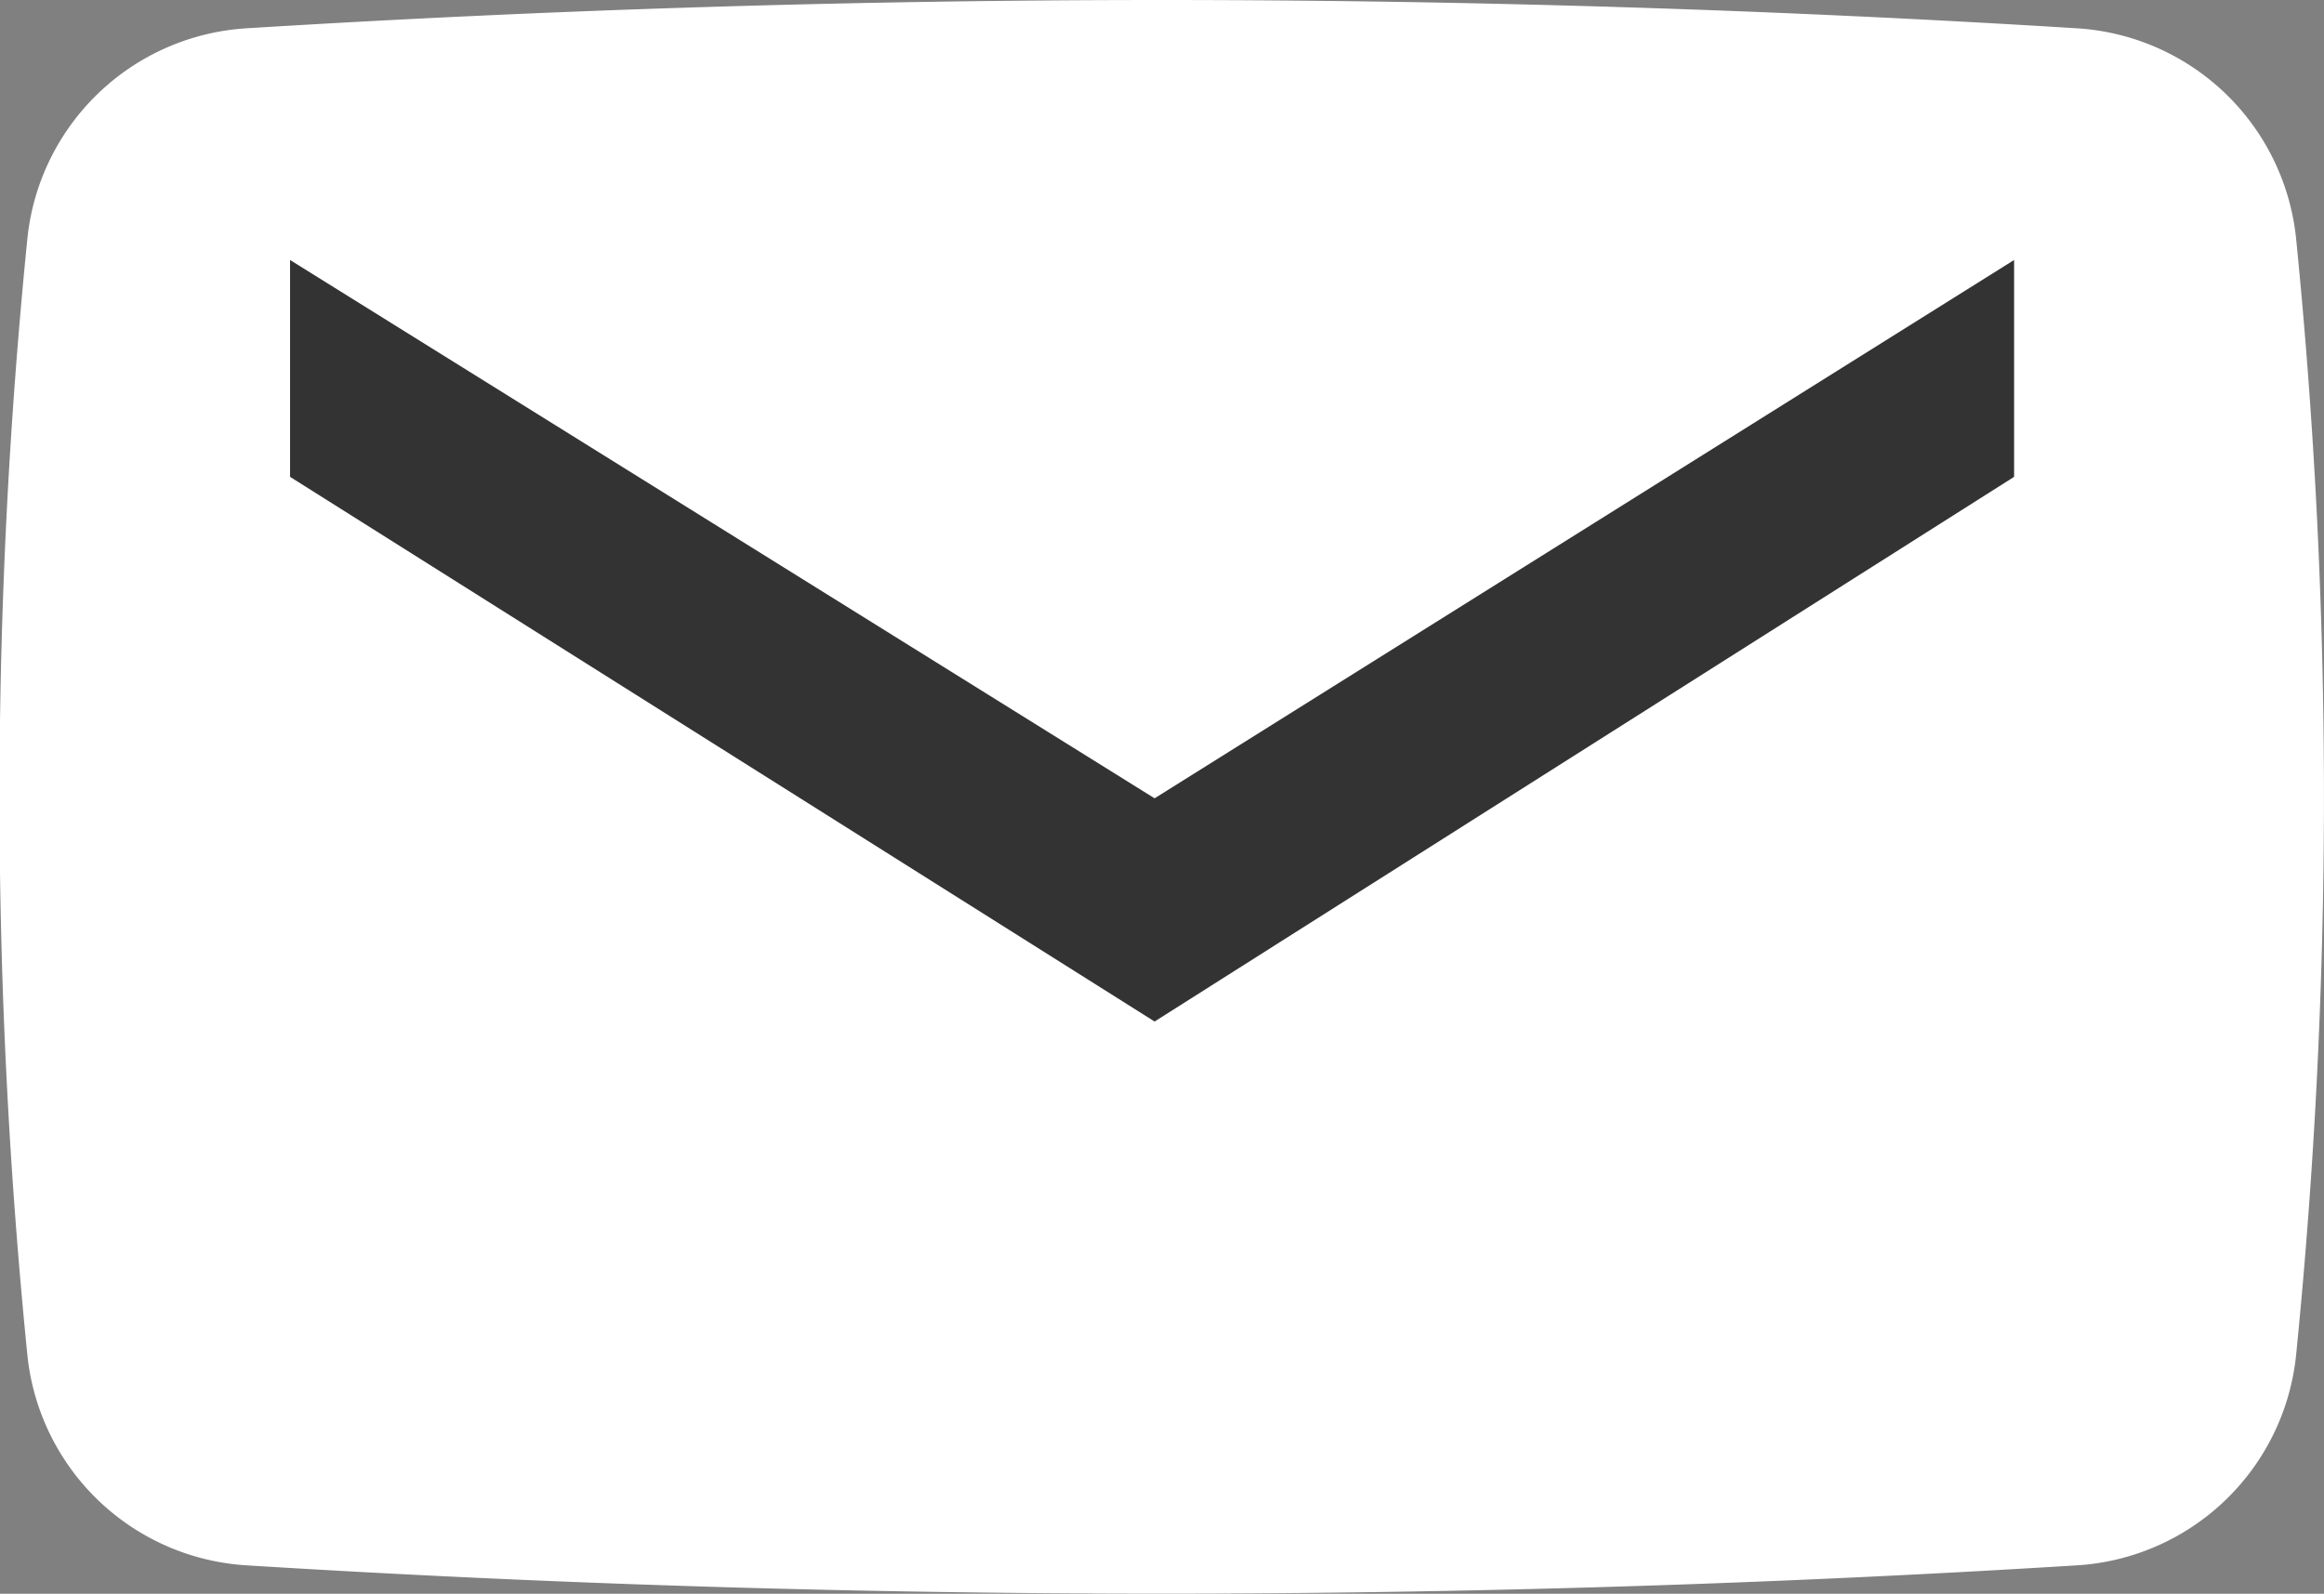 <svg id="email_black_48dp" xmlns="http://www.w3.org/2000/svg" width="22.61" height="15.508" viewBox="0 0 22.61 15.508">
  <rect x="0" y="0" width="22.61" height="15.508" fill="#808080" stroke="none"/>
  <path id="パス_3263" data-name="パス 3263" d="M99.08,44.408a2.284,2.284,0,0,0-2.14-2.06c-2.948-.183-5.941-.275-8.9-.275s-5.947.092-8.895.275a2.284,2.284,0,0,0-2.14,2.06,54.533,54.533,0,0,0,0,10.837,2.284,2.284,0,0,0,2.14,2.06c2.948.183,5.941.275,8.895.275s5.947-.092,8.9-.275a2.284,2.284,0,0,0,2.14-2.06,54.6,54.6,0,0,0,0-10.837M97.369,55.075h0" transform="translate(-76.74 -42.073)" fill="#fff"/>
  <path id="パス_3264" data-name="パス 3264" d="M4.41,6.422l8.411,5.238,8.362-5.238v2.11l-8.362,5.3L4.41,8.532Z" transform="translate(-1.588 -3.892)" fill="#333"/>
</svg>
